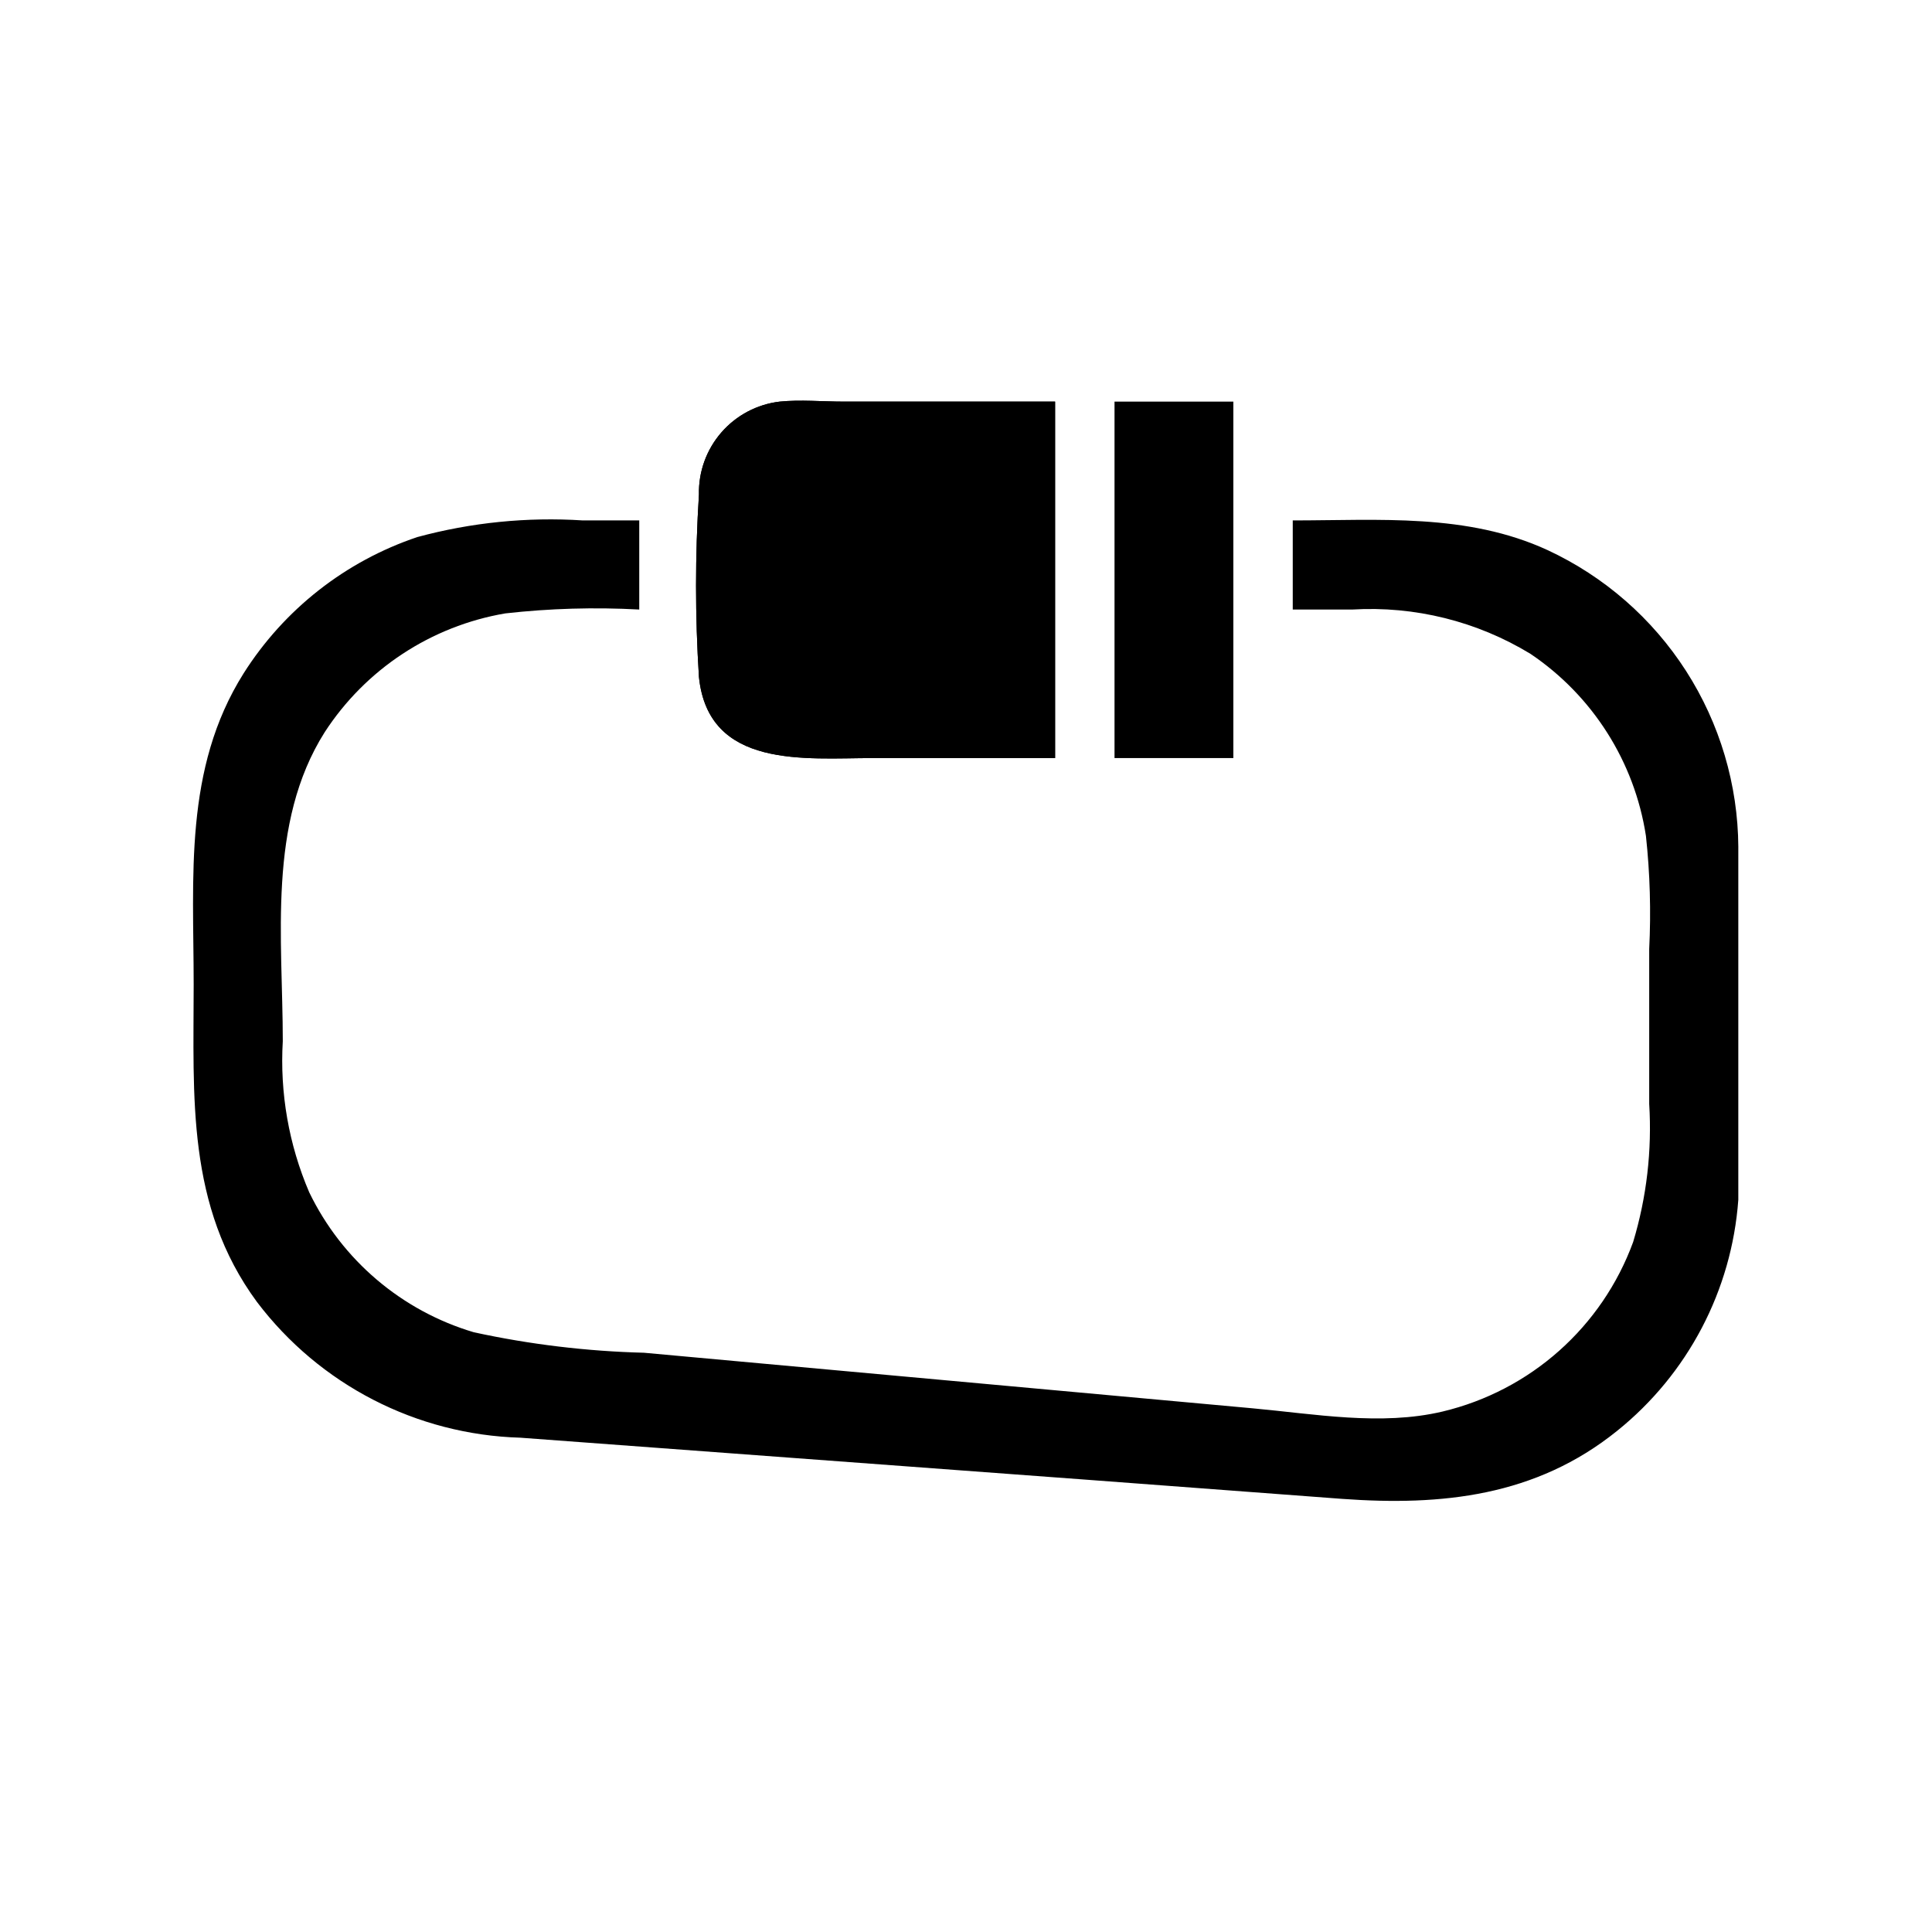 <?xml version="1.0" encoding="UTF-8"?>
<!-- Uploaded to: SVG Repo, www.svgrepo.com, Generator: SVG Repo Mixer Tools -->
<svg fill="#000000" width="800px" height="800px" version="1.1" viewBox="144 144 512 512" xmlns="http://www.w3.org/2000/svg">
 <g>
  <path d="m604.67 368.51v67.305 26.137c-1.738 23.988-13.371 46.176-32.117 61.242-21.57 17.398-46.523 19.918-72.816 18.027l-68.25-5.117-149.57-11.098c-27.523-0.793-53.203-14.023-69.824-35.977-18.734-25.426-16.77-54.395-16.77-84.074 0-28.574-2.676-57.23 13.227-82.496 10.746-16.977 27.008-29.738 46.051-36.133 14.277-3.867 29.09-5.356 43.848-4.41h14.957v23.617c-11.844-0.645-23.719-0.305-35.504 1.023-19.648 3.352-37.004 14.77-47.859 31.488-15.273 24.164-11.102 54.789-11.102 81.867-0.809 13.719 1.59 27.438 7.008 40.07 8.672 17.941 24.504 31.402 43.609 37.078 14.832 3.227 29.934 5.043 45.105 5.43l161.22 14.719c16.453 1.496 34.086 4.723 50.383 0.867 23.324-5.547 42.309-22.43 50.539-44.949 3.574-11.852 5.012-24.246 4.25-36.605v-41.012c0.5-10.004 0.211-20.035-0.867-29.992-3.023-19.656-14.125-37.148-30.621-48.258-14.184-8.625-30.66-12.715-47.23-11.727h-15.746v-23.617c22.828 0 46.207-1.969 67.543 7.871 15.02 6.984 27.742 18.09 36.691 32.027 8.945 13.938 13.75 30.133 13.848 46.695z"/>
  <path d="m423.61 250.43v94.465h-48.41c-17.711 0-43.453 2.992-45.973-21.492-1.023-16.094-1.023-32.238 0-48.332-0.141-6.035 1.977-11.906 5.938-16.465 3.961-4.555 9.477-7.473 15.473-8.176 5.512-0.551 11.336 0 16.926 0z"/>
  <path d="m423.61 250.43v94.465h-48.41c-17.711 0-43.453 2.992-45.973-21.492-1.023-16.094-1.023-32.238 0-48.332-0.141-6.035 1.977-11.906 5.938-16.465 3.961-4.555 9.477-7.473 15.473-8.176 5.512-0.551 11.336 0 16.926 0z"/>
  <path d="m439.36 250.43h31.488v94.465h-31.488z"/>
 </g>
</svg>